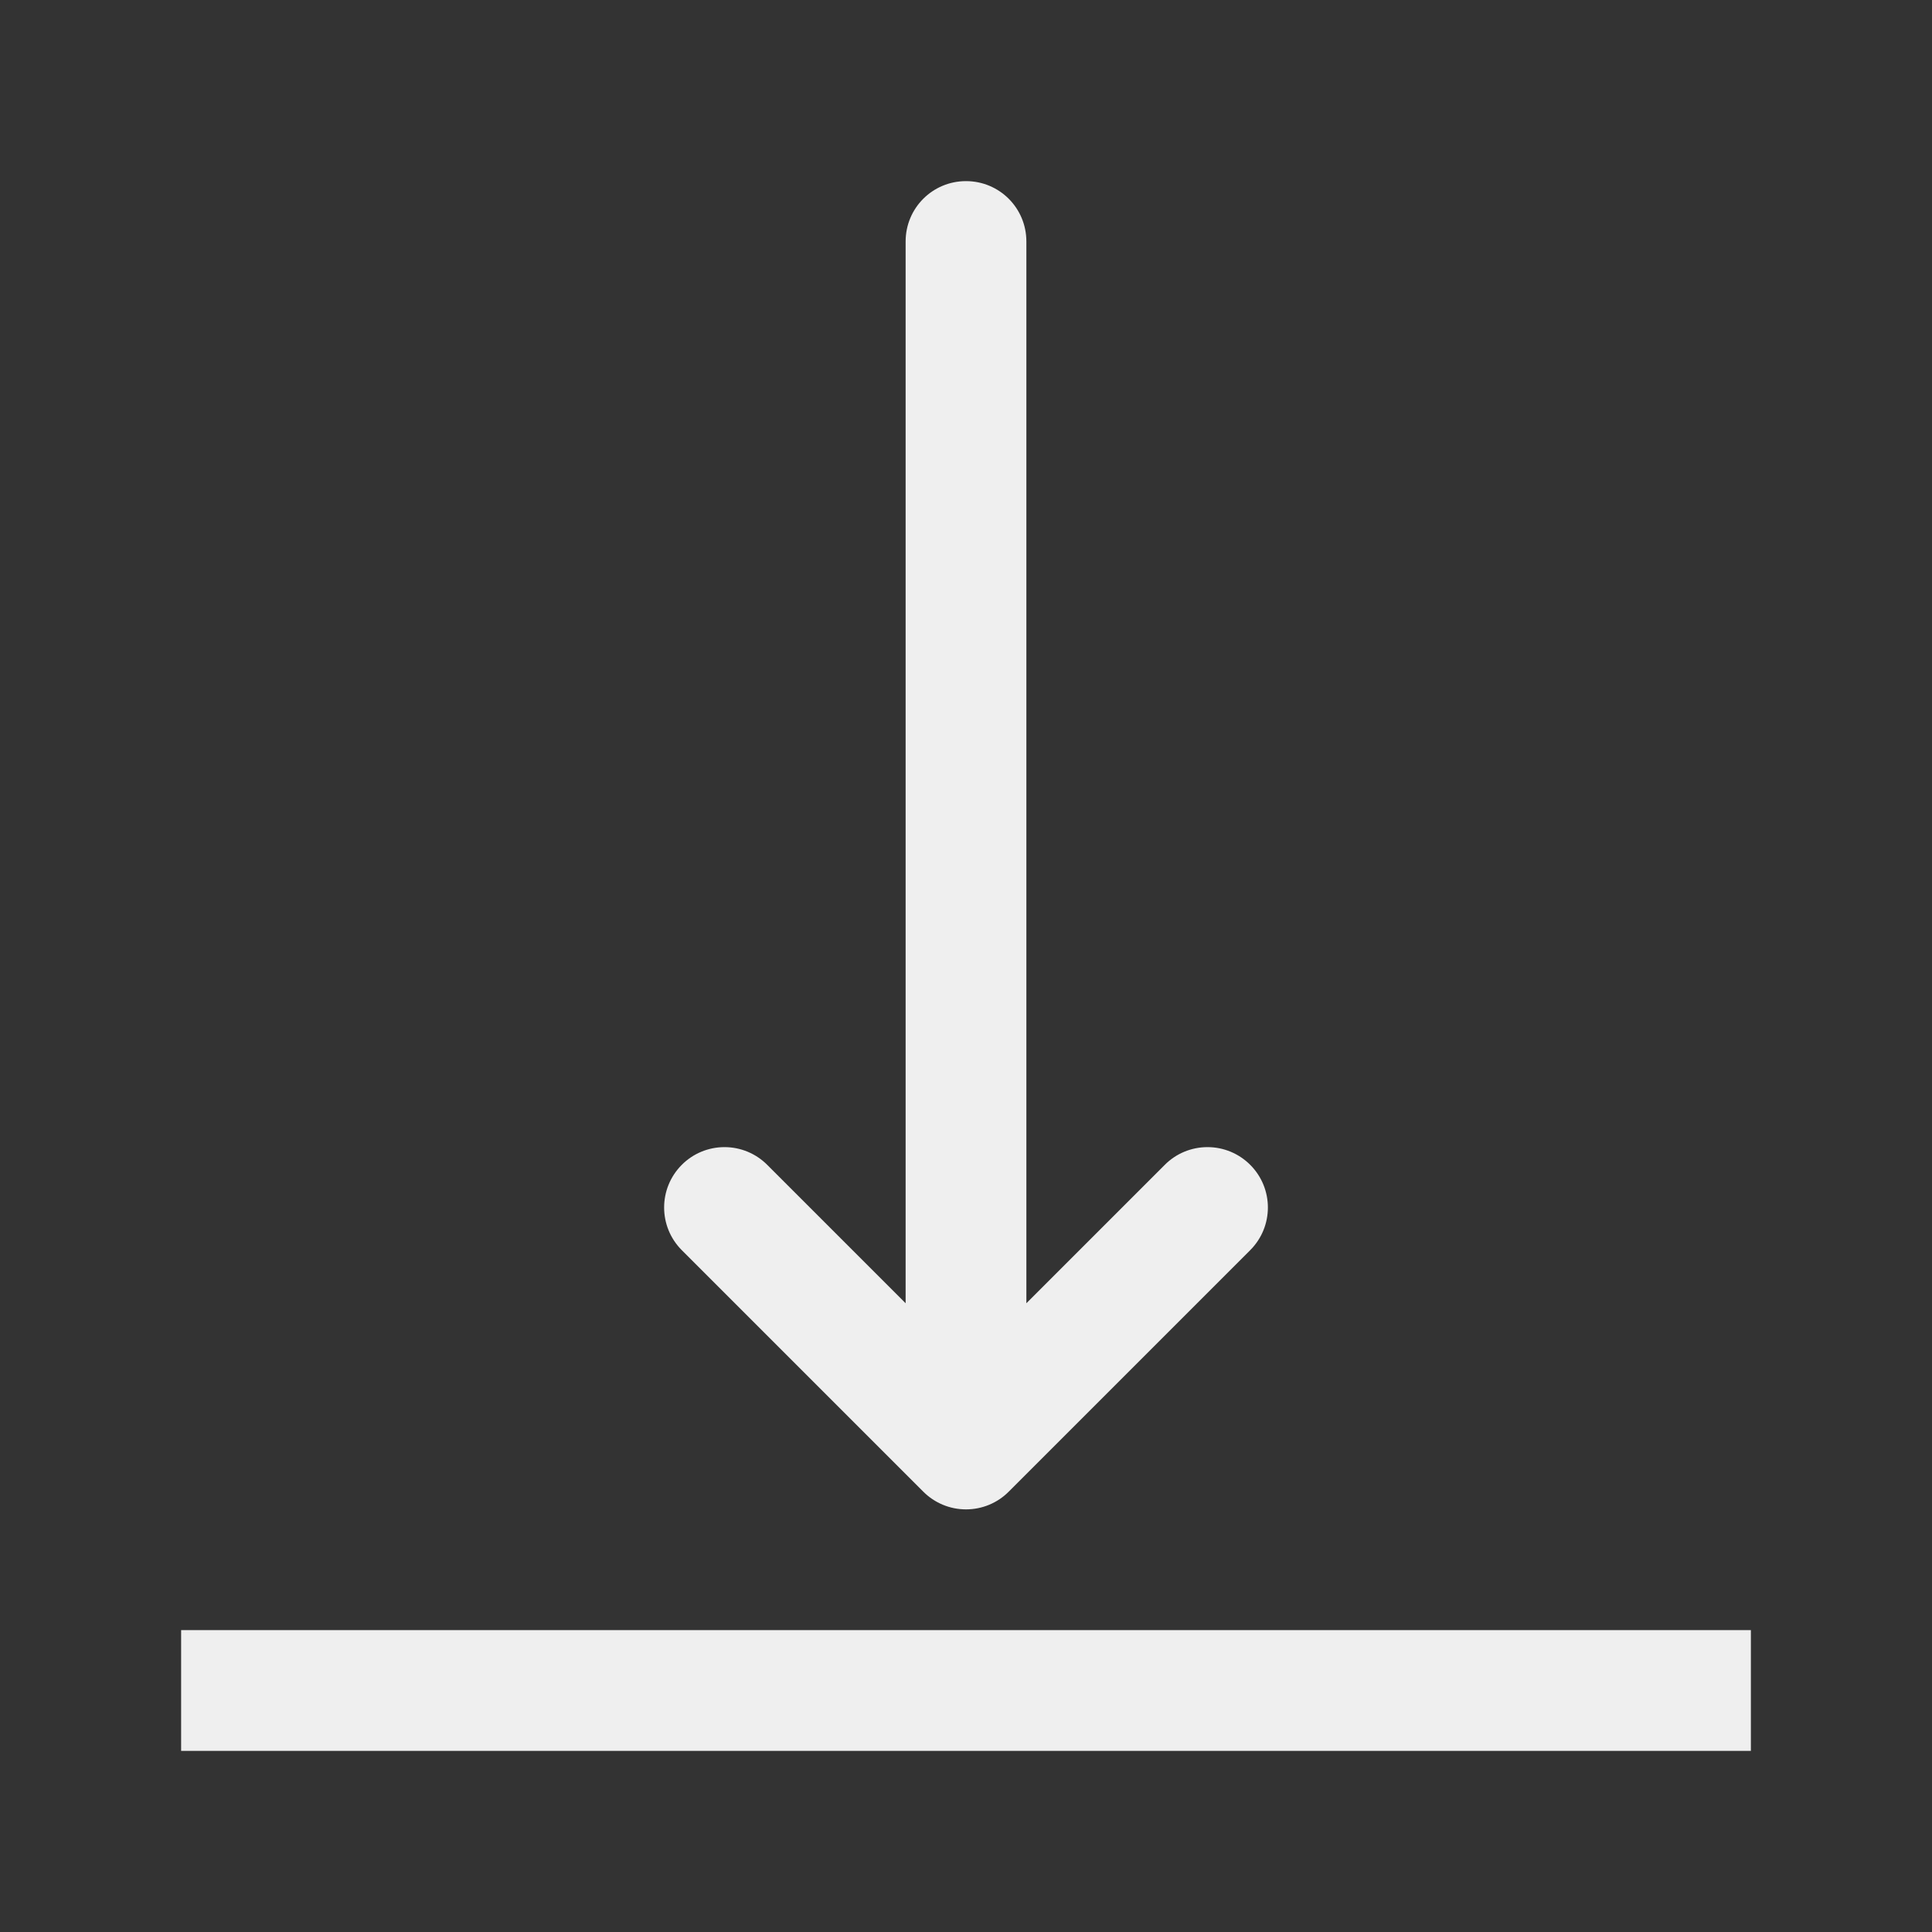 <svg height="32" viewBox="0 0 32 32" width="32" xmlns="http://www.w3.org/2000/svg"><rect x="0" y="0" width="32" height="32" fill="#333333" stroke="none"/><g fill="#efefef"><path d="m3 27v2h26v-2z" stroke-width="1.097"/><path d="m11 20c0 .256.098.512.293.707l4 4c.188.188.441.293.707.293s.52-.105.707-.293l4-4c.391-.391.391-1.023 0-1.414-.188-.188-.441-.293-.707-.293s-.52.105-.707.293l-2.293 2.293v-17.586c0-.554-.446-1-1-1s-1 .446-1 1v17.586l-2.293-2.293c-.188-.188-.441-.293-.707-.293s-.52.105-.707.293c-.195.195-.293.451-.293.707z"/></g></svg>
